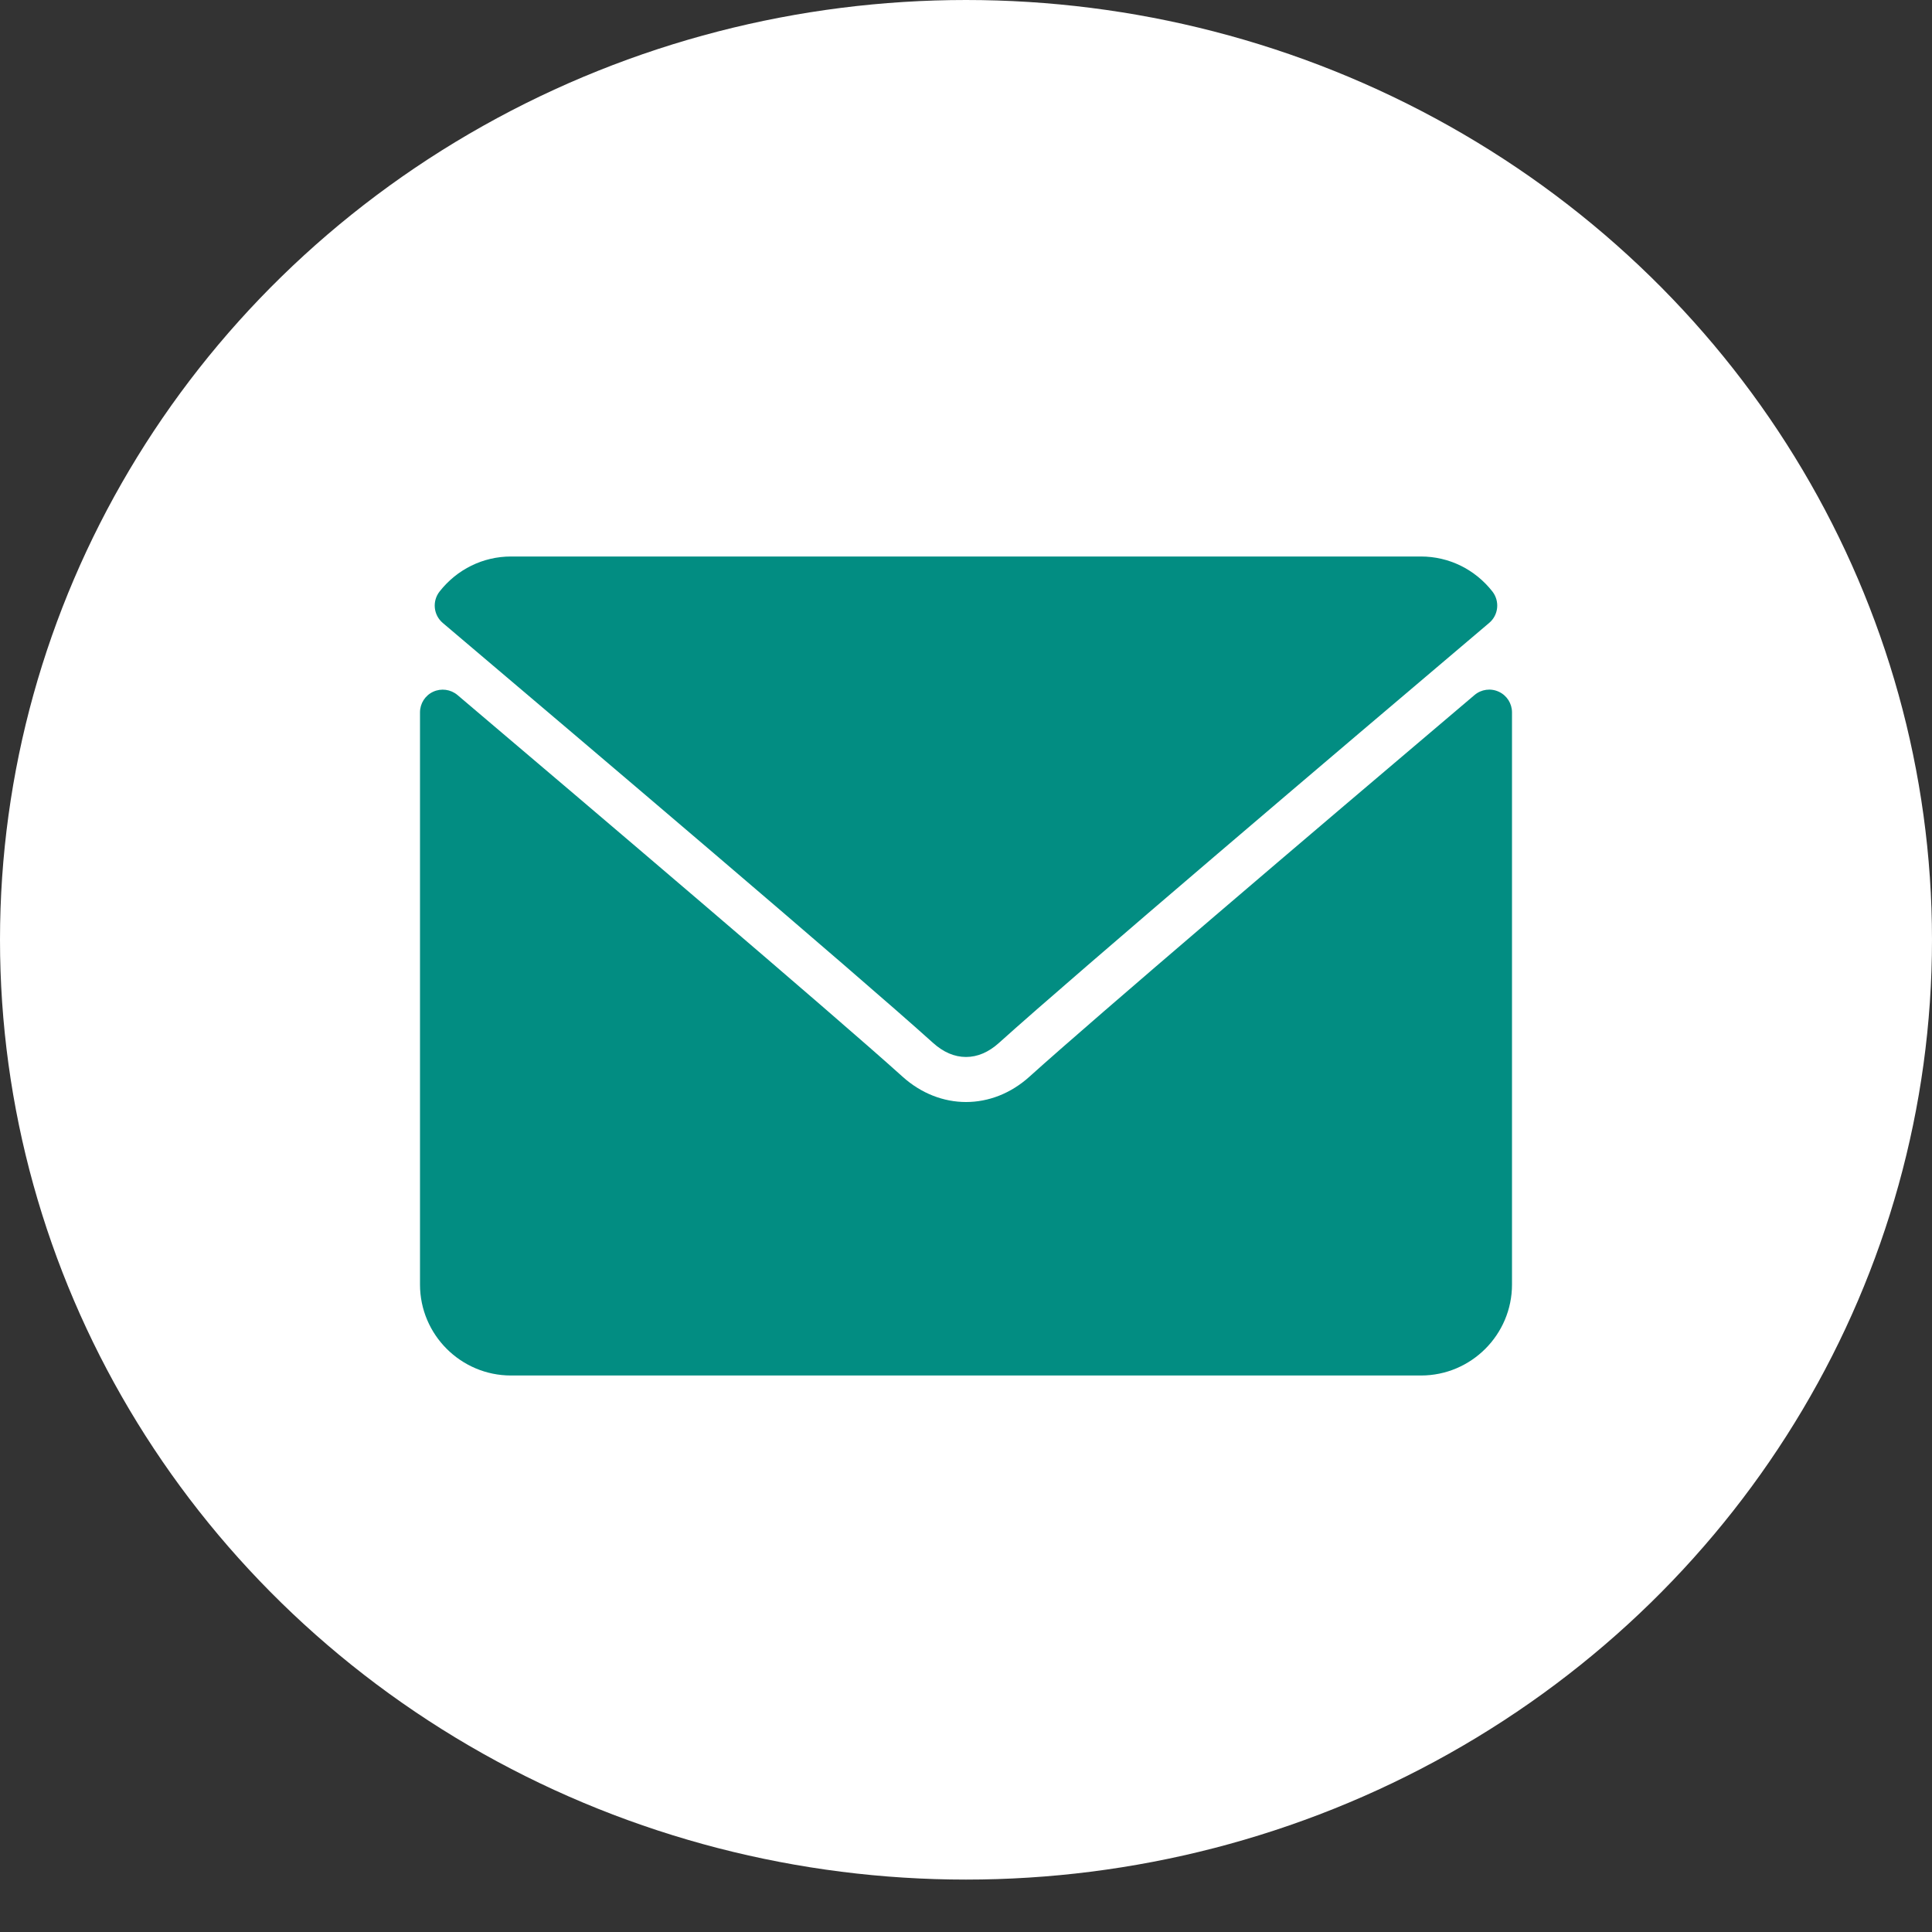 <svg width="23" height="23" viewBox="0 0 23 23" fill="none" xmlns="http://www.w3.org/2000/svg">
<rect x="0" y="0" width="23" height="23" fill="#333333" stroke="none"/>
<ellipse cx="11.5" cy="11.188" rx="11.5" ry="11.188" fill="white"/>
<path d="M5.271 7.416C7.055 8.927 10.186 11.585 11.106 12.414C11.23 12.526 11.362 12.583 11.5 12.583C11.637 12.583 11.769 12.527 11.893 12.415C12.813 11.586 15.944 8.927 17.728 7.416C17.84 7.322 17.856 7.157 17.767 7.042C17.559 6.777 17.249 6.625 16.916 6.625H6.083C5.751 6.625 5.441 6.777 5.233 7.042C5.143 7.157 5.16 7.322 5.271 7.416Z" fill="#028D82"/>
<path d="M17.843 8.235C17.747 8.19 17.634 8.206 17.554 8.274C15.575 9.951 13.05 12.101 12.256 12.817C11.81 13.22 11.191 13.22 10.744 12.817C9.897 12.054 7.061 9.643 5.446 8.274C5.365 8.206 5.252 8.191 5.157 8.235C5.061 8.279 5 8.375 5 8.481V15.292C5 15.889 5.486 16.375 6.083 16.375H16.917C17.514 16.375 18 15.889 18 15.292V8.481C18 8.375 17.939 8.279 17.843 8.235Z" fill="#028D82"/>
</svg>
